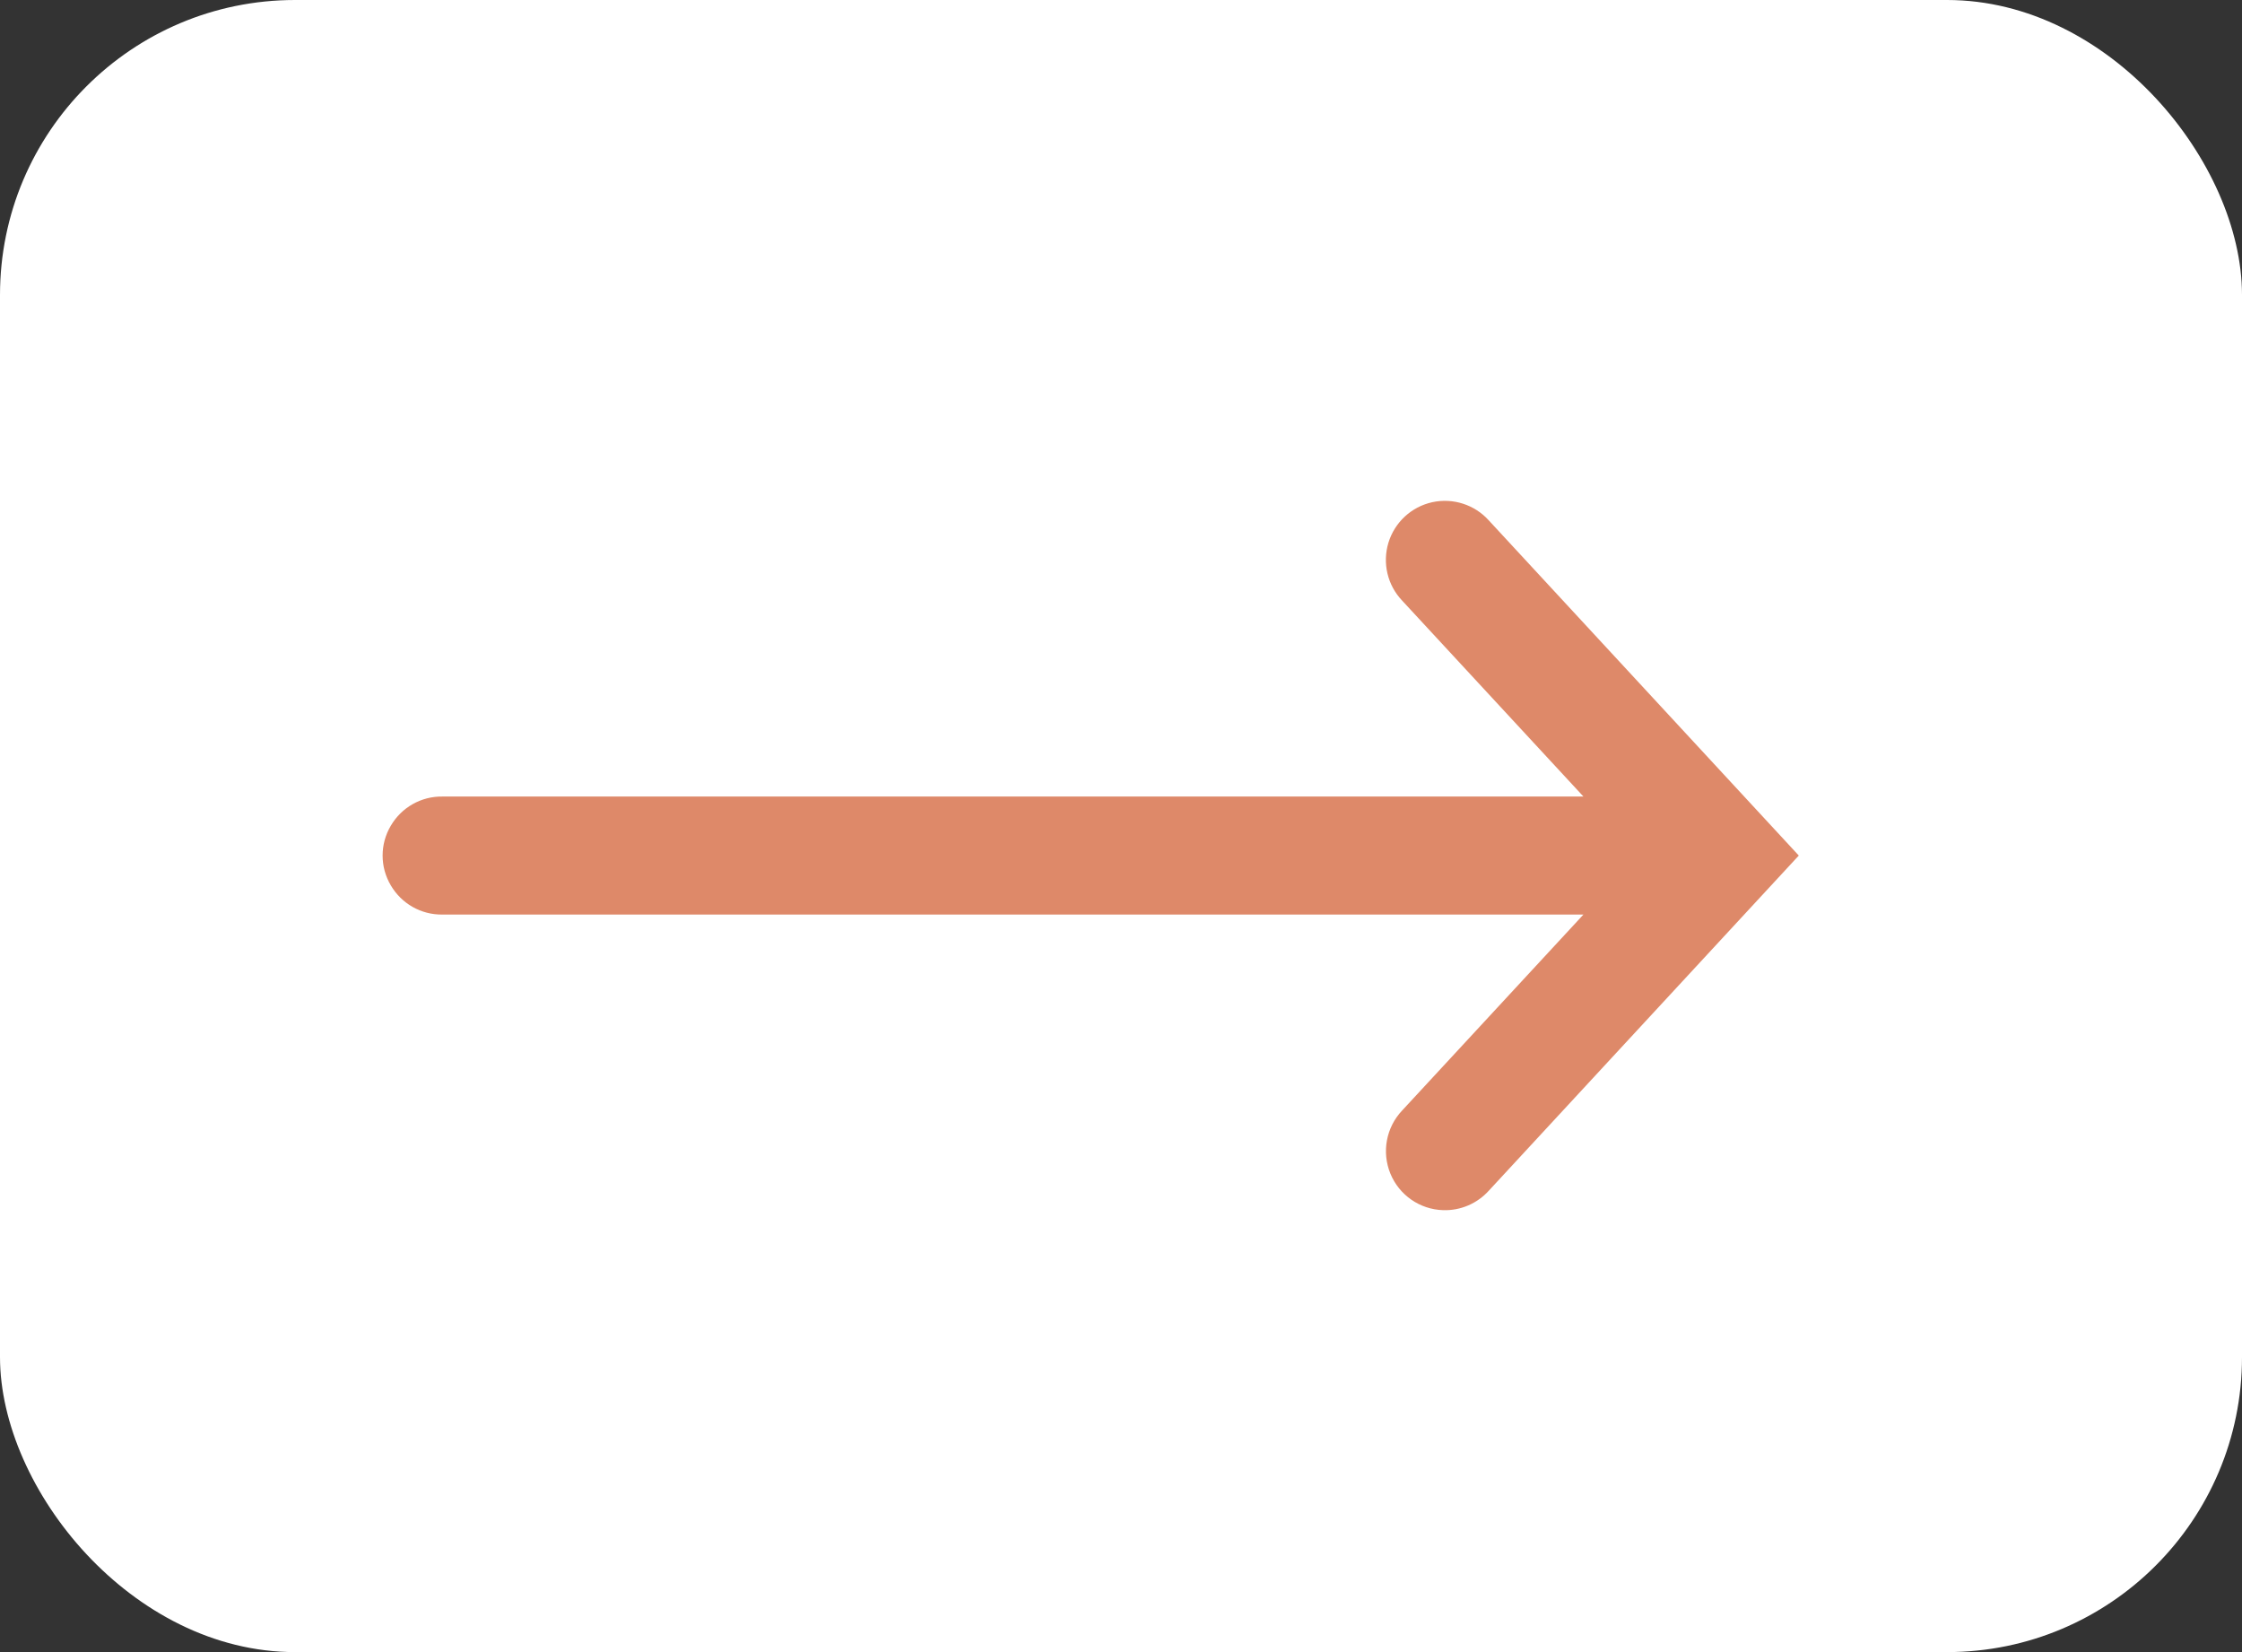 <svg width="38" height="28" viewBox="0 0 38 28" fill="none" xmlns="http://www.w3.org/2000/svg">
<rect x="0" y="0" width="38" height="28" fill="#333333" stroke="none"/>
<rect width="38" height="28" rx="5" fill="white"/>
<g clip-path="url(#clip0_388_1643)">
<path d="M24.459 20.51C24.754 20.52 25.037 20.398 25.234 20.18L30.488 14.5L25.234 8.82C24.994 8.553 24.627 8.434 24.273 8.512C23.922 8.59 23.639 8.851 23.533 9.197C23.428 9.543 23.516 9.918 23.766 10.18L26.838 13.5L7.5 13.5C7.139 13.494 6.805 13.684 6.623 13.996C6.439 14.307 6.439 14.693 6.623 15.004C6.805 15.316 7.139 15.506 7.5 15.5L26.838 15.5L23.766 18.82C23.494 19.107 23.416 19.525 23.566 19.891C23.715 20.254 24.064 20.498 24.459 20.51Z" fill="#DE8969"/>
</g>
<defs>
<clipPath id="clip0_388_1643">
<rect width="25" height="25" fill="white" transform="translate(31 27) rotate(180)"/>
</clipPath>
</defs>
</svg>
